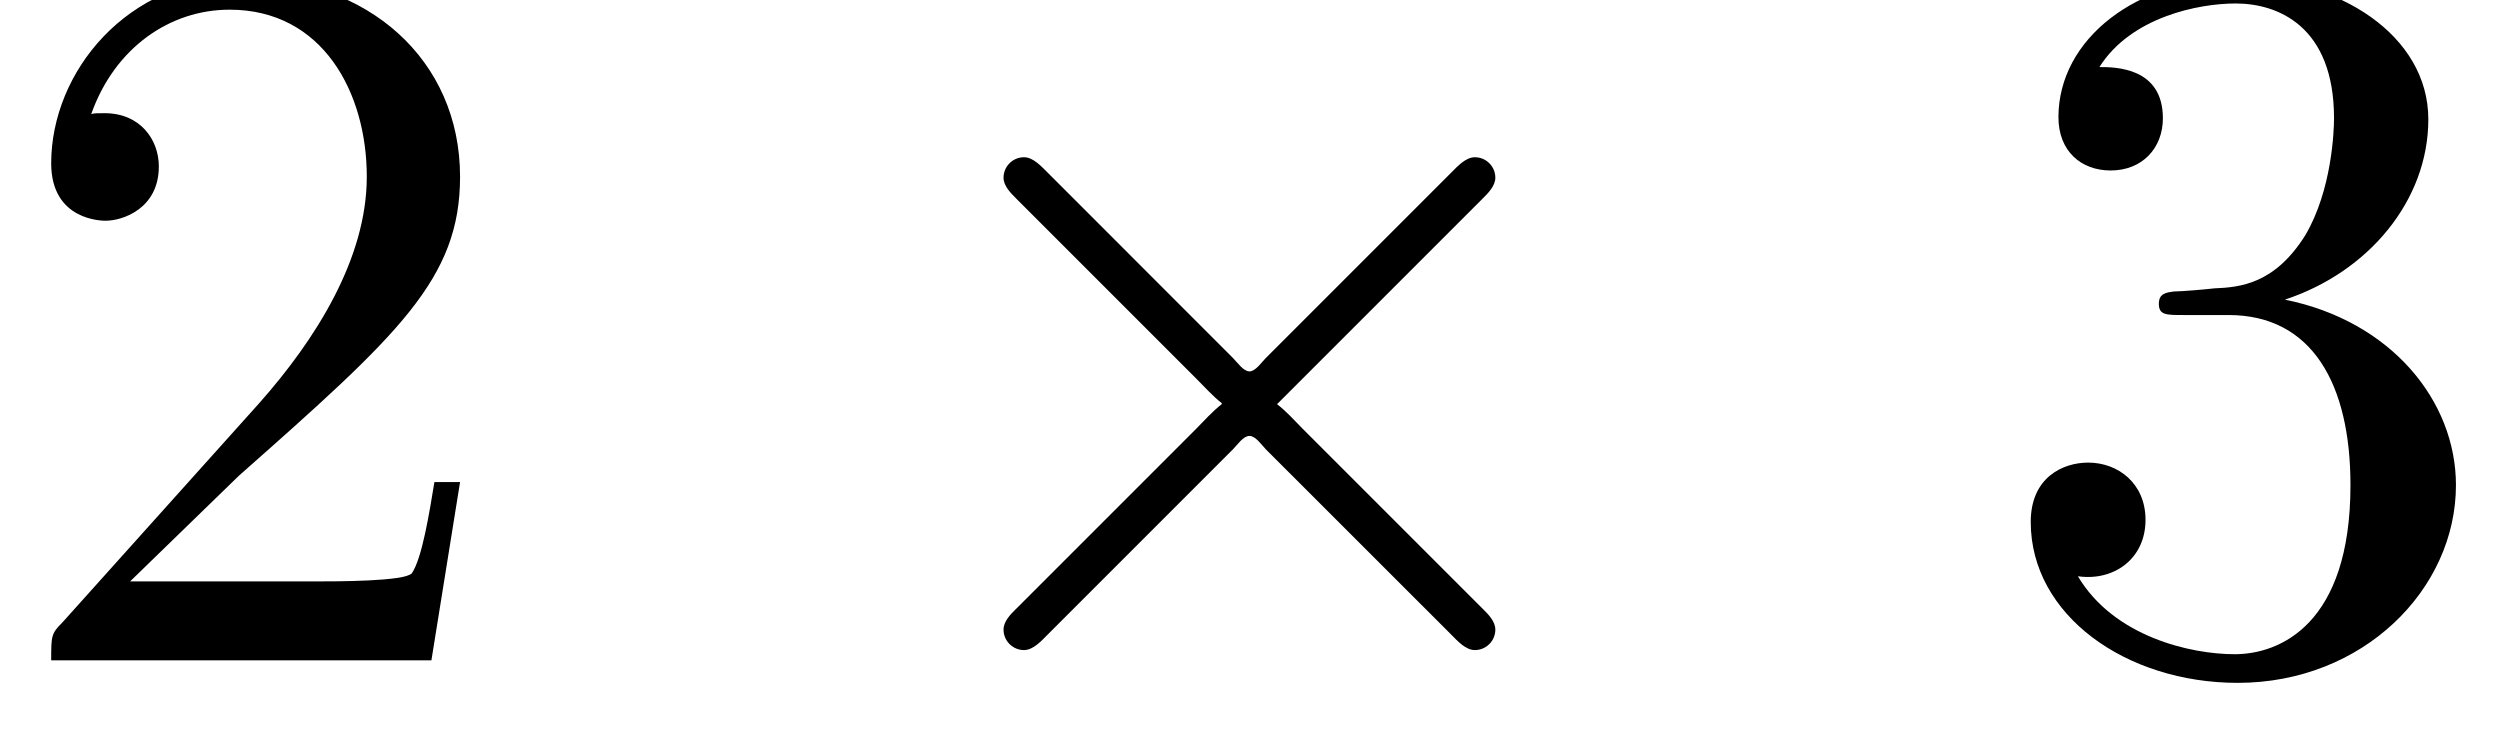 <?xml version='1.0' encoding='UTF-8'?>
<!-- This file was generated by dvisvgm 2.13.3 -->
<svg version='1.1' xmlns='http://www.w3.org/2000/svg' xmlns:xlink='http://www.w3.org/1999/xlink' width='26.616pt' height='7.917pt' viewBox='72.553 61.712 26.616 7.917'>
<defs>
<path id='g0-214' d='M3.916-2.738V-2.727C3.818-2.651 3.731-2.553 3.644-2.465L1.724-.545C1.669-.491 1.593-.415 1.593-.327C1.593-.207 1.691-.109 1.811-.109C1.909-.109 1.996-.207 2.062-.273L4.036-2.247C4.08-2.291 4.145-2.389 4.211-2.389S4.342-2.291 4.385-2.247L6.36-.273C6.425-.207 6.513-.109 6.611-.109C6.731-.109 6.829-.207 6.829-.327C6.829-.415 6.753-.491 6.698-.545L4.778-2.465C4.691-2.553 4.604-2.651 4.505-2.727L6.698-4.92C6.753-4.975 6.829-5.051 6.829-5.138C6.829-5.258 6.731-5.356 6.611-5.356C6.513-5.356 6.425-5.258 6.36-5.193L4.385-3.218C4.342-3.175 4.276-3.076 4.211-3.076S4.08-3.175 4.036-3.218L2.062-5.193C1.996-5.258 1.909-5.356 1.811-5.356C1.691-5.356 1.593-5.258 1.593-5.138C1.593-5.051 1.669-4.975 1.724-4.92L3.644-3C3.731-2.913 3.818-2.815 3.916-2.738Z'/>
<path id='g1-50' d='M1.385-.84L2.542-1.964C4.244-3.469 4.898-4.058 4.898-5.149C4.898-6.393 3.916-7.265 2.585-7.265C1.353-7.265 .545-6.262 .545-5.291C.545-4.68 1.091-4.68 1.124-4.68C1.309-4.68 1.691-4.811 1.691-5.258C1.691-5.542 1.495-5.825 1.113-5.825C1.025-5.825 1.004-5.825 .971-5.815C1.222-6.524 1.811-6.927 2.444-6.927C3.436-6.927 3.905-6.044 3.905-5.149C3.905-4.276 3.36-3.415 2.76-2.738L.665-.404C.545-.284 .545-.262 .545 0H4.593L4.898-1.898H4.625C4.571-1.571 4.495-1.091 4.385-.927C4.309-.84 3.589-.84 3.349-.84H1.385Z'/>
<path id='g1-51' d='M3.164-3.84C4.058-4.135 4.691-4.898 4.691-5.76C4.691-6.655 3.731-7.265 2.684-7.265C1.582-7.265 .753-6.611 .753-5.782C.753-5.422 .993-5.215 1.309-5.215C1.647-5.215 1.865-5.455 1.865-5.771C1.865-6.316 1.353-6.316 1.189-6.316C1.527-6.851 2.247-6.993 2.64-6.993C3.087-6.993 3.687-6.753 3.687-5.771C3.687-5.64 3.665-5.007 3.382-4.527C3.055-4.004 2.684-3.971 2.411-3.96C2.324-3.949 2.062-3.927 1.985-3.927C1.898-3.916 1.822-3.905 1.822-3.796C1.822-3.676 1.898-3.676 2.084-3.676H2.564C3.458-3.676 3.862-2.935 3.862-1.865C3.862-.382 3.109-.065 2.629-.065C2.16-.065 1.342-.251 .96-.895C1.342-.84 1.68-1.08 1.68-1.495C1.68-1.887 1.385-2.105 1.069-2.105C.807-2.105 .458-1.953 .458-1.473C.458-.48 1.473 .24 2.662 .24C3.993 .24 4.985-.753 4.985-1.865C4.985-2.76 4.298-3.611 3.164-3.84Z'/>
</defs>
<g id='page1'>
<use x='72.553' y='68.742' xlink:href='#g1-50'/>
<use x='81.644' y='68.742' xlink:href='#g0-214'/>
<use x='93.715' y='68.742' xlink:href='#g1-51'/>
</g>
</svg><!--Rendered by QuickLaTeX.com-->